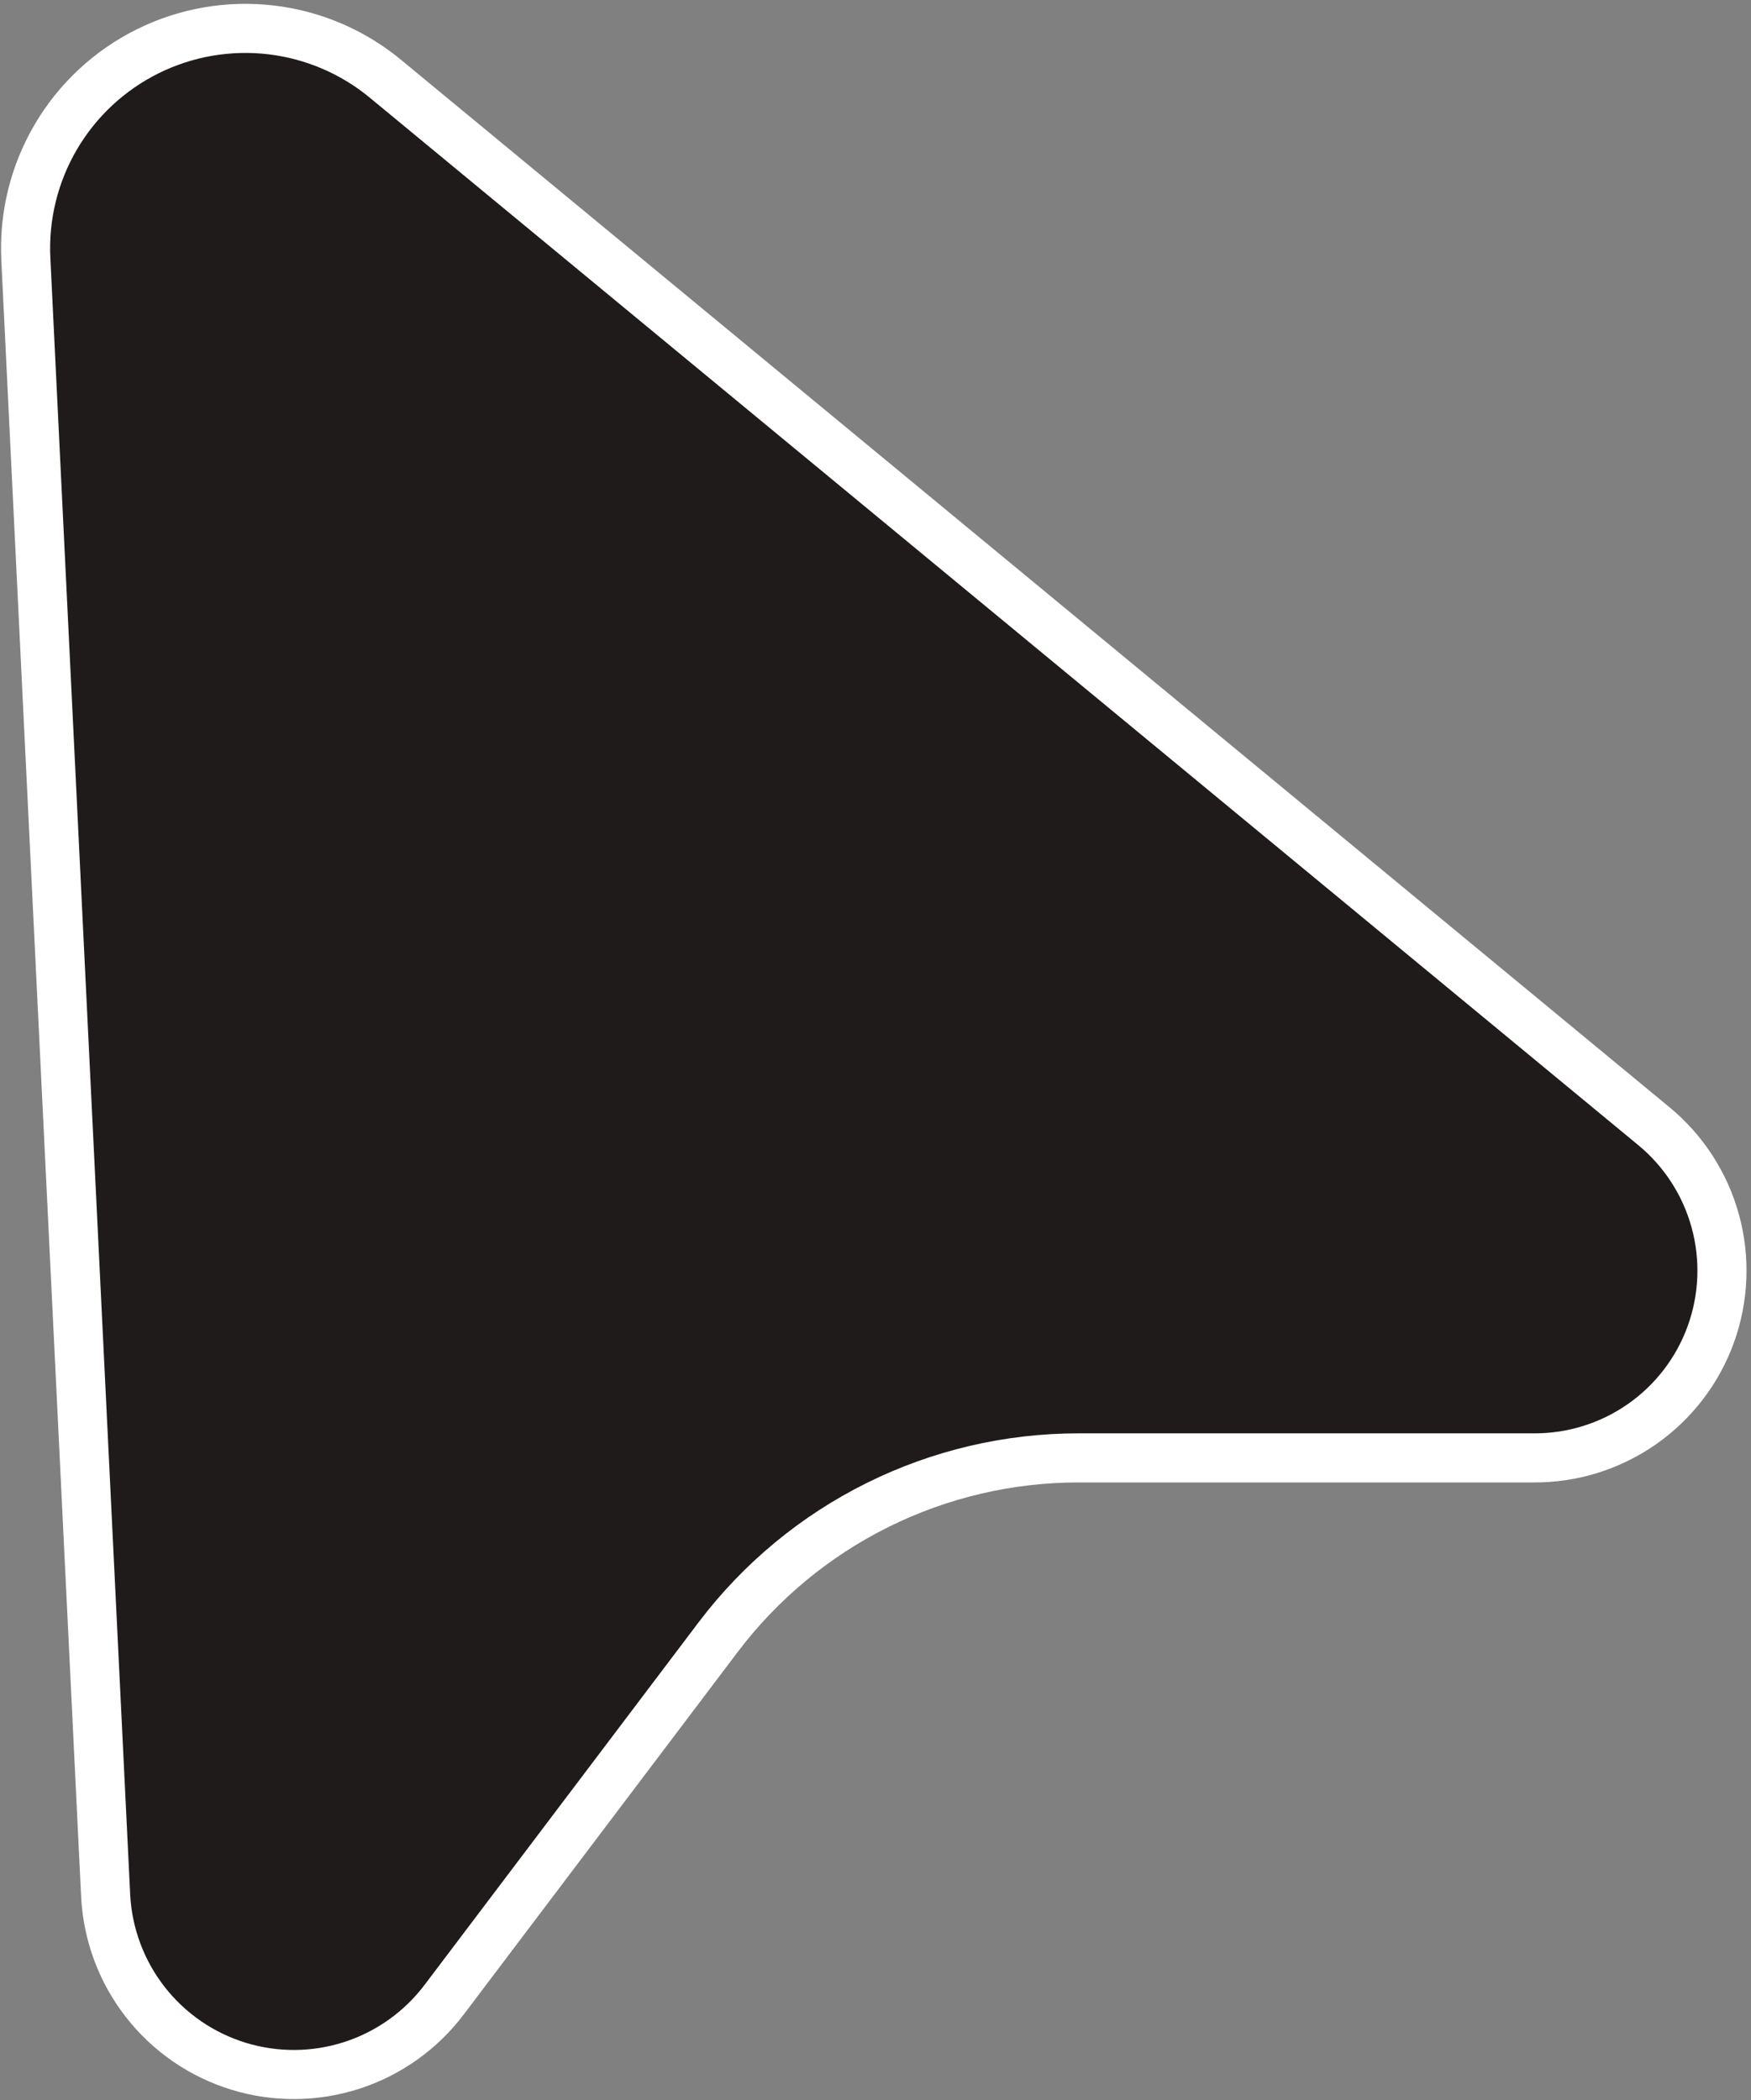 <?xml version="1.0" encoding="UTF-8"?> <svg xmlns="http://www.w3.org/2000/svg" width="321" height="385" viewBox="0 0 321 385" fill="none"><rect x="0" y="0" width="321" height="385" fill="#808080" stroke="none"/><path d="M70.907 14.644L70.921 14.656L70.936 14.668L303.192 206.434L303.193 206.435C308.659 210.943 312.596 217.033 314.464 223.867C316.332 230.702 316.039 237.947 313.626 244.608C311.212 251.27 306.797 257.021 300.985 261.074C295.173 265.126 288.249 267.281 281.164 267.242L281.152 267.242H281.139H197.728C197.727 267.242 197.727 267.242 197.726 267.242C184.934 267.237 172.316 270.196 160.859 275.887C149.403 281.578 139.421 289.847 131.696 300.044L131.694 300.047L81.432 366.543L81.431 366.545C77.161 372.201 71.256 376.406 64.515 378.591C57.775 380.776 50.525 380.835 43.75 378.759C36.975 376.685 31.002 372.576 26.641 366.991C22.282 361.408 19.744 354.62 19.372 347.547C19.372 347.544 19.372 347.542 19.372 347.539L4.738 47.523L4.738 47.517C4.346 39.683 6.249 31.904 10.213 25.135C14.178 18.366 20.032 12.902 27.057 9.412C34.082 5.922 41.973 4.558 49.762 5.487C57.551 6.416 64.9 9.599 70.907 14.644ZM0.243 47.742L0.245 47.742L0.243 47.742Z" fill="#201B1B" stroke="white" stroke-width="9"></path></svg> 